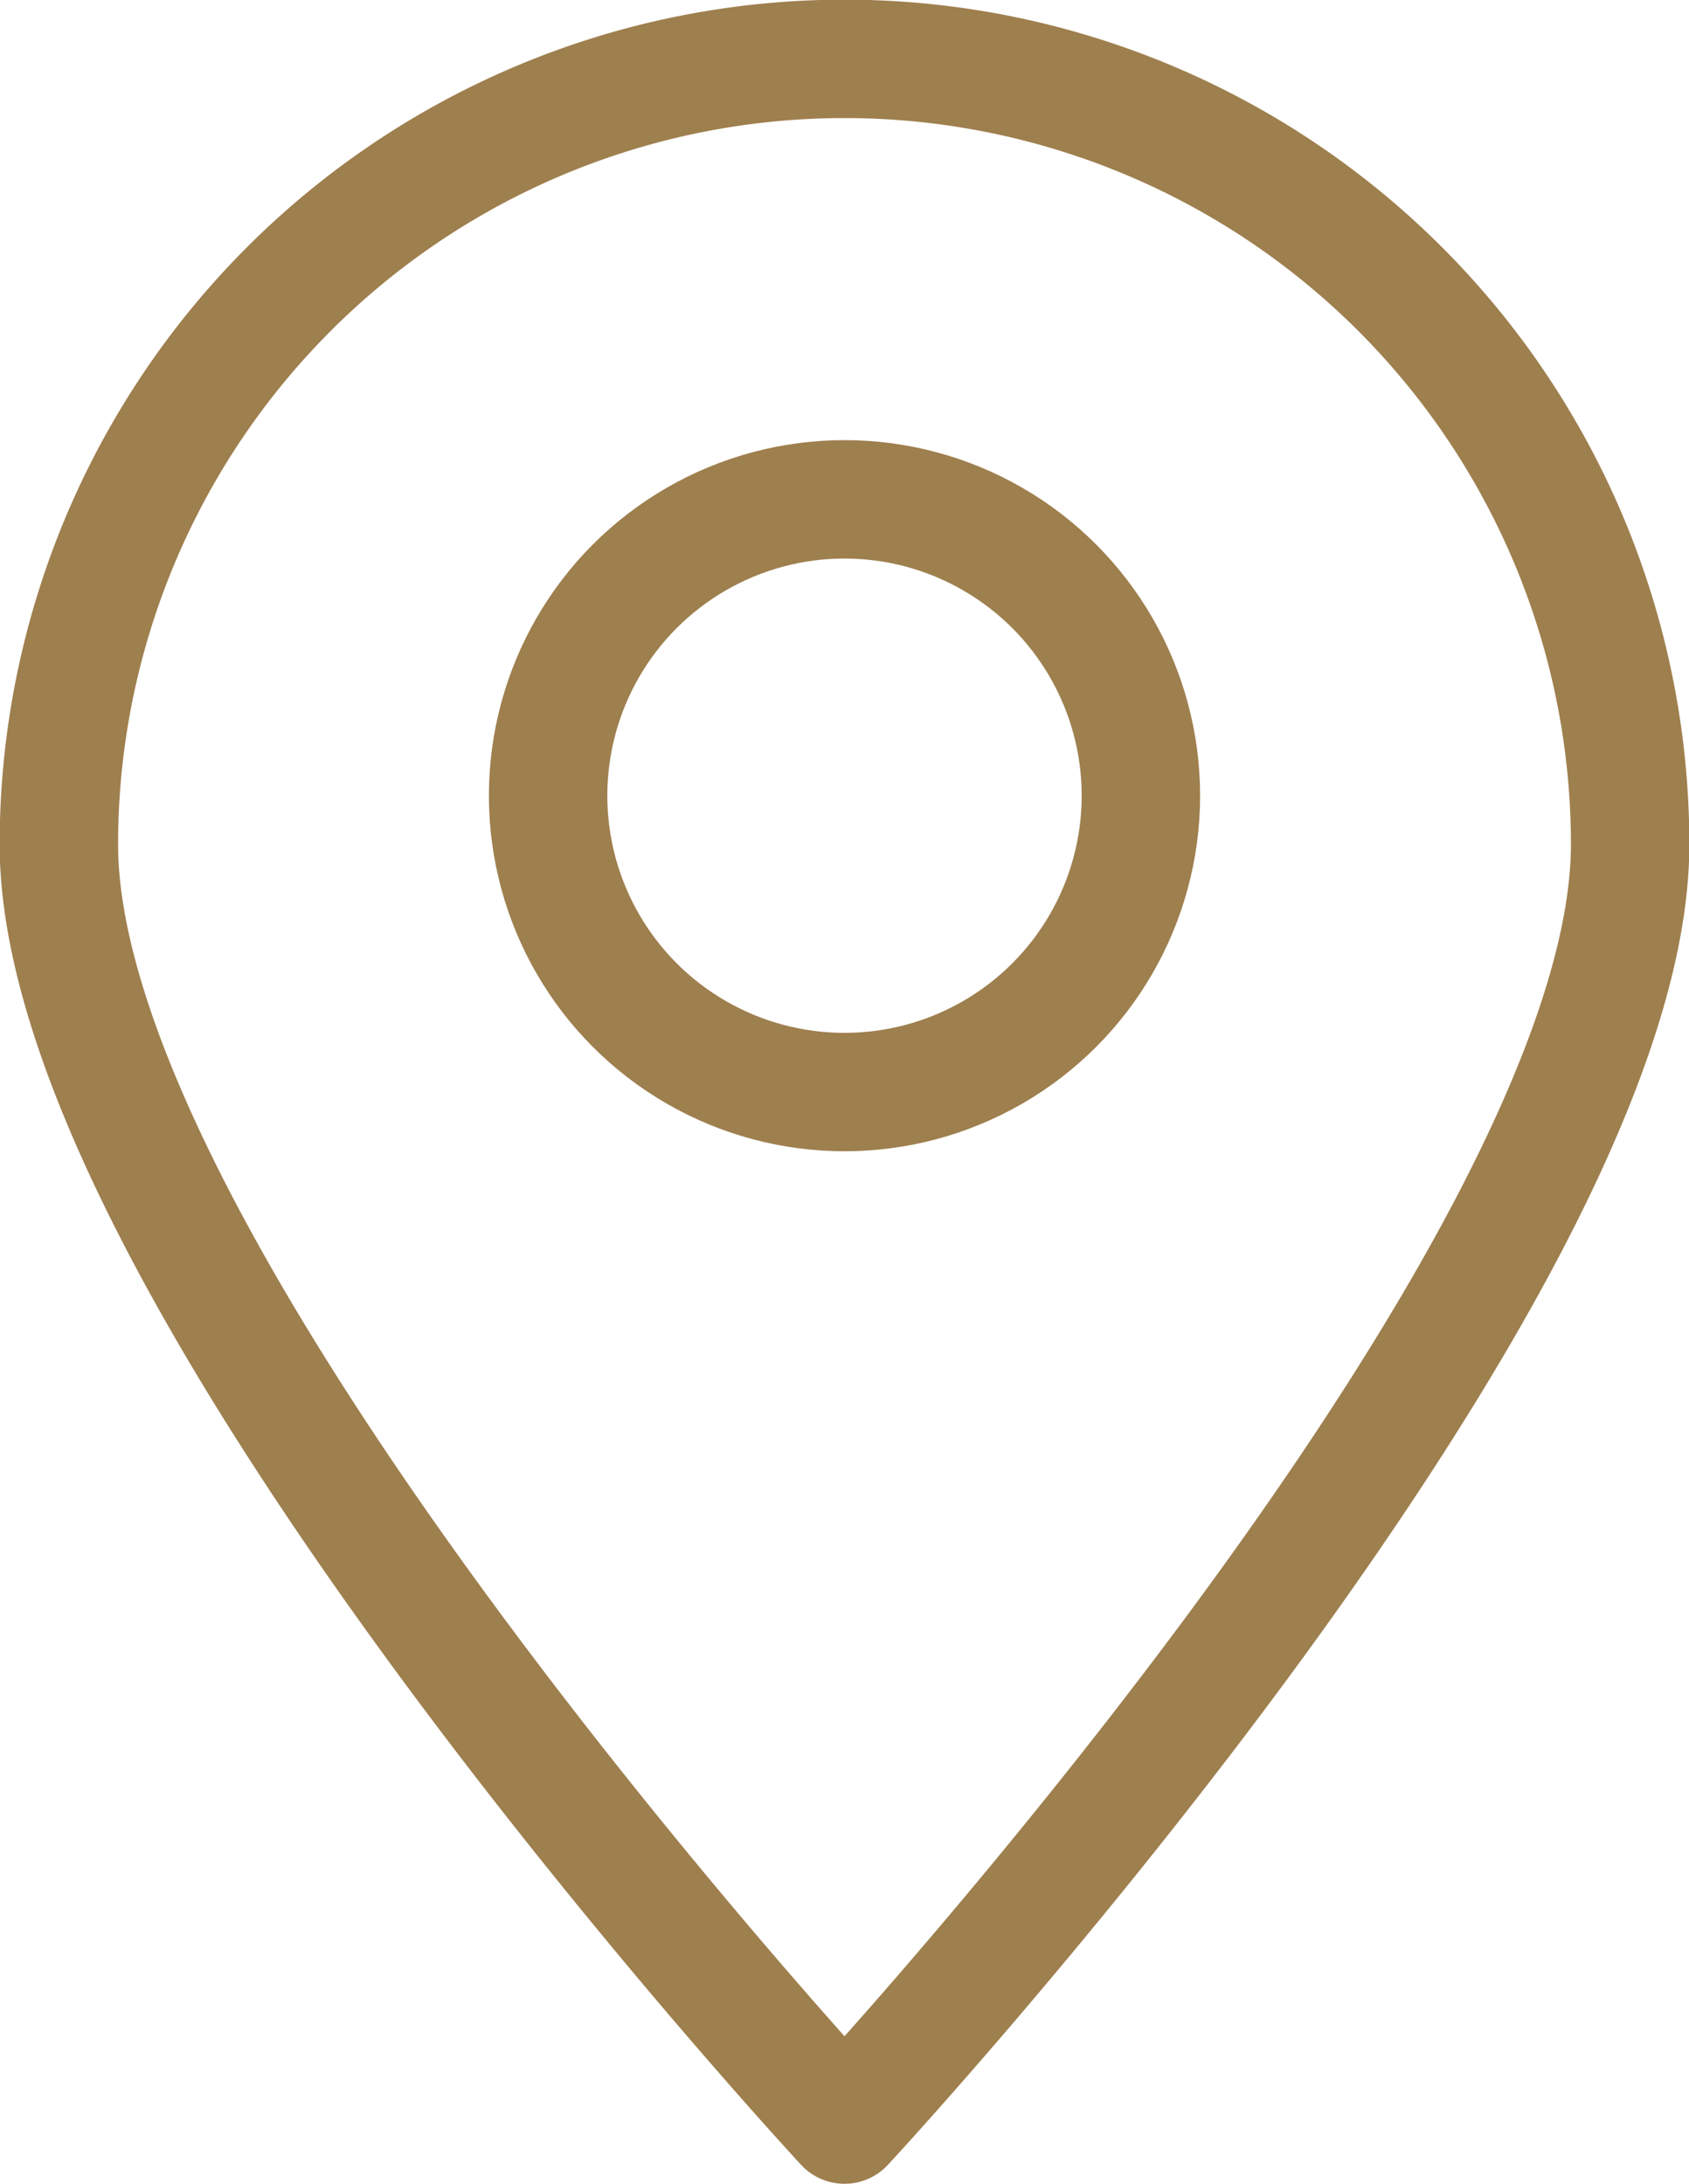 <svg xmlns="http://www.w3.org/2000/svg" viewBox="0 0 24.96 32.28"><defs><style>.cls-1{fill:none;stroke:#9e7f4e;stroke-linecap:round;stroke-linejoin:round;stroke-width:1.75px;}</style></defs><g id="レイヤー_2" data-name="レイヤー 2"><g id="デザイン作成"><path class="cls-1" d="M24.09,12.48c0,6.41-11.61,18.92-11.61,18.92S.87,18.89.87,12.48a11.61,11.61,0,0,1,23.22,0Z"/><circle class="cls-1" cx="12.48" cy="11.76" r="4.38"/></g></g></svg>